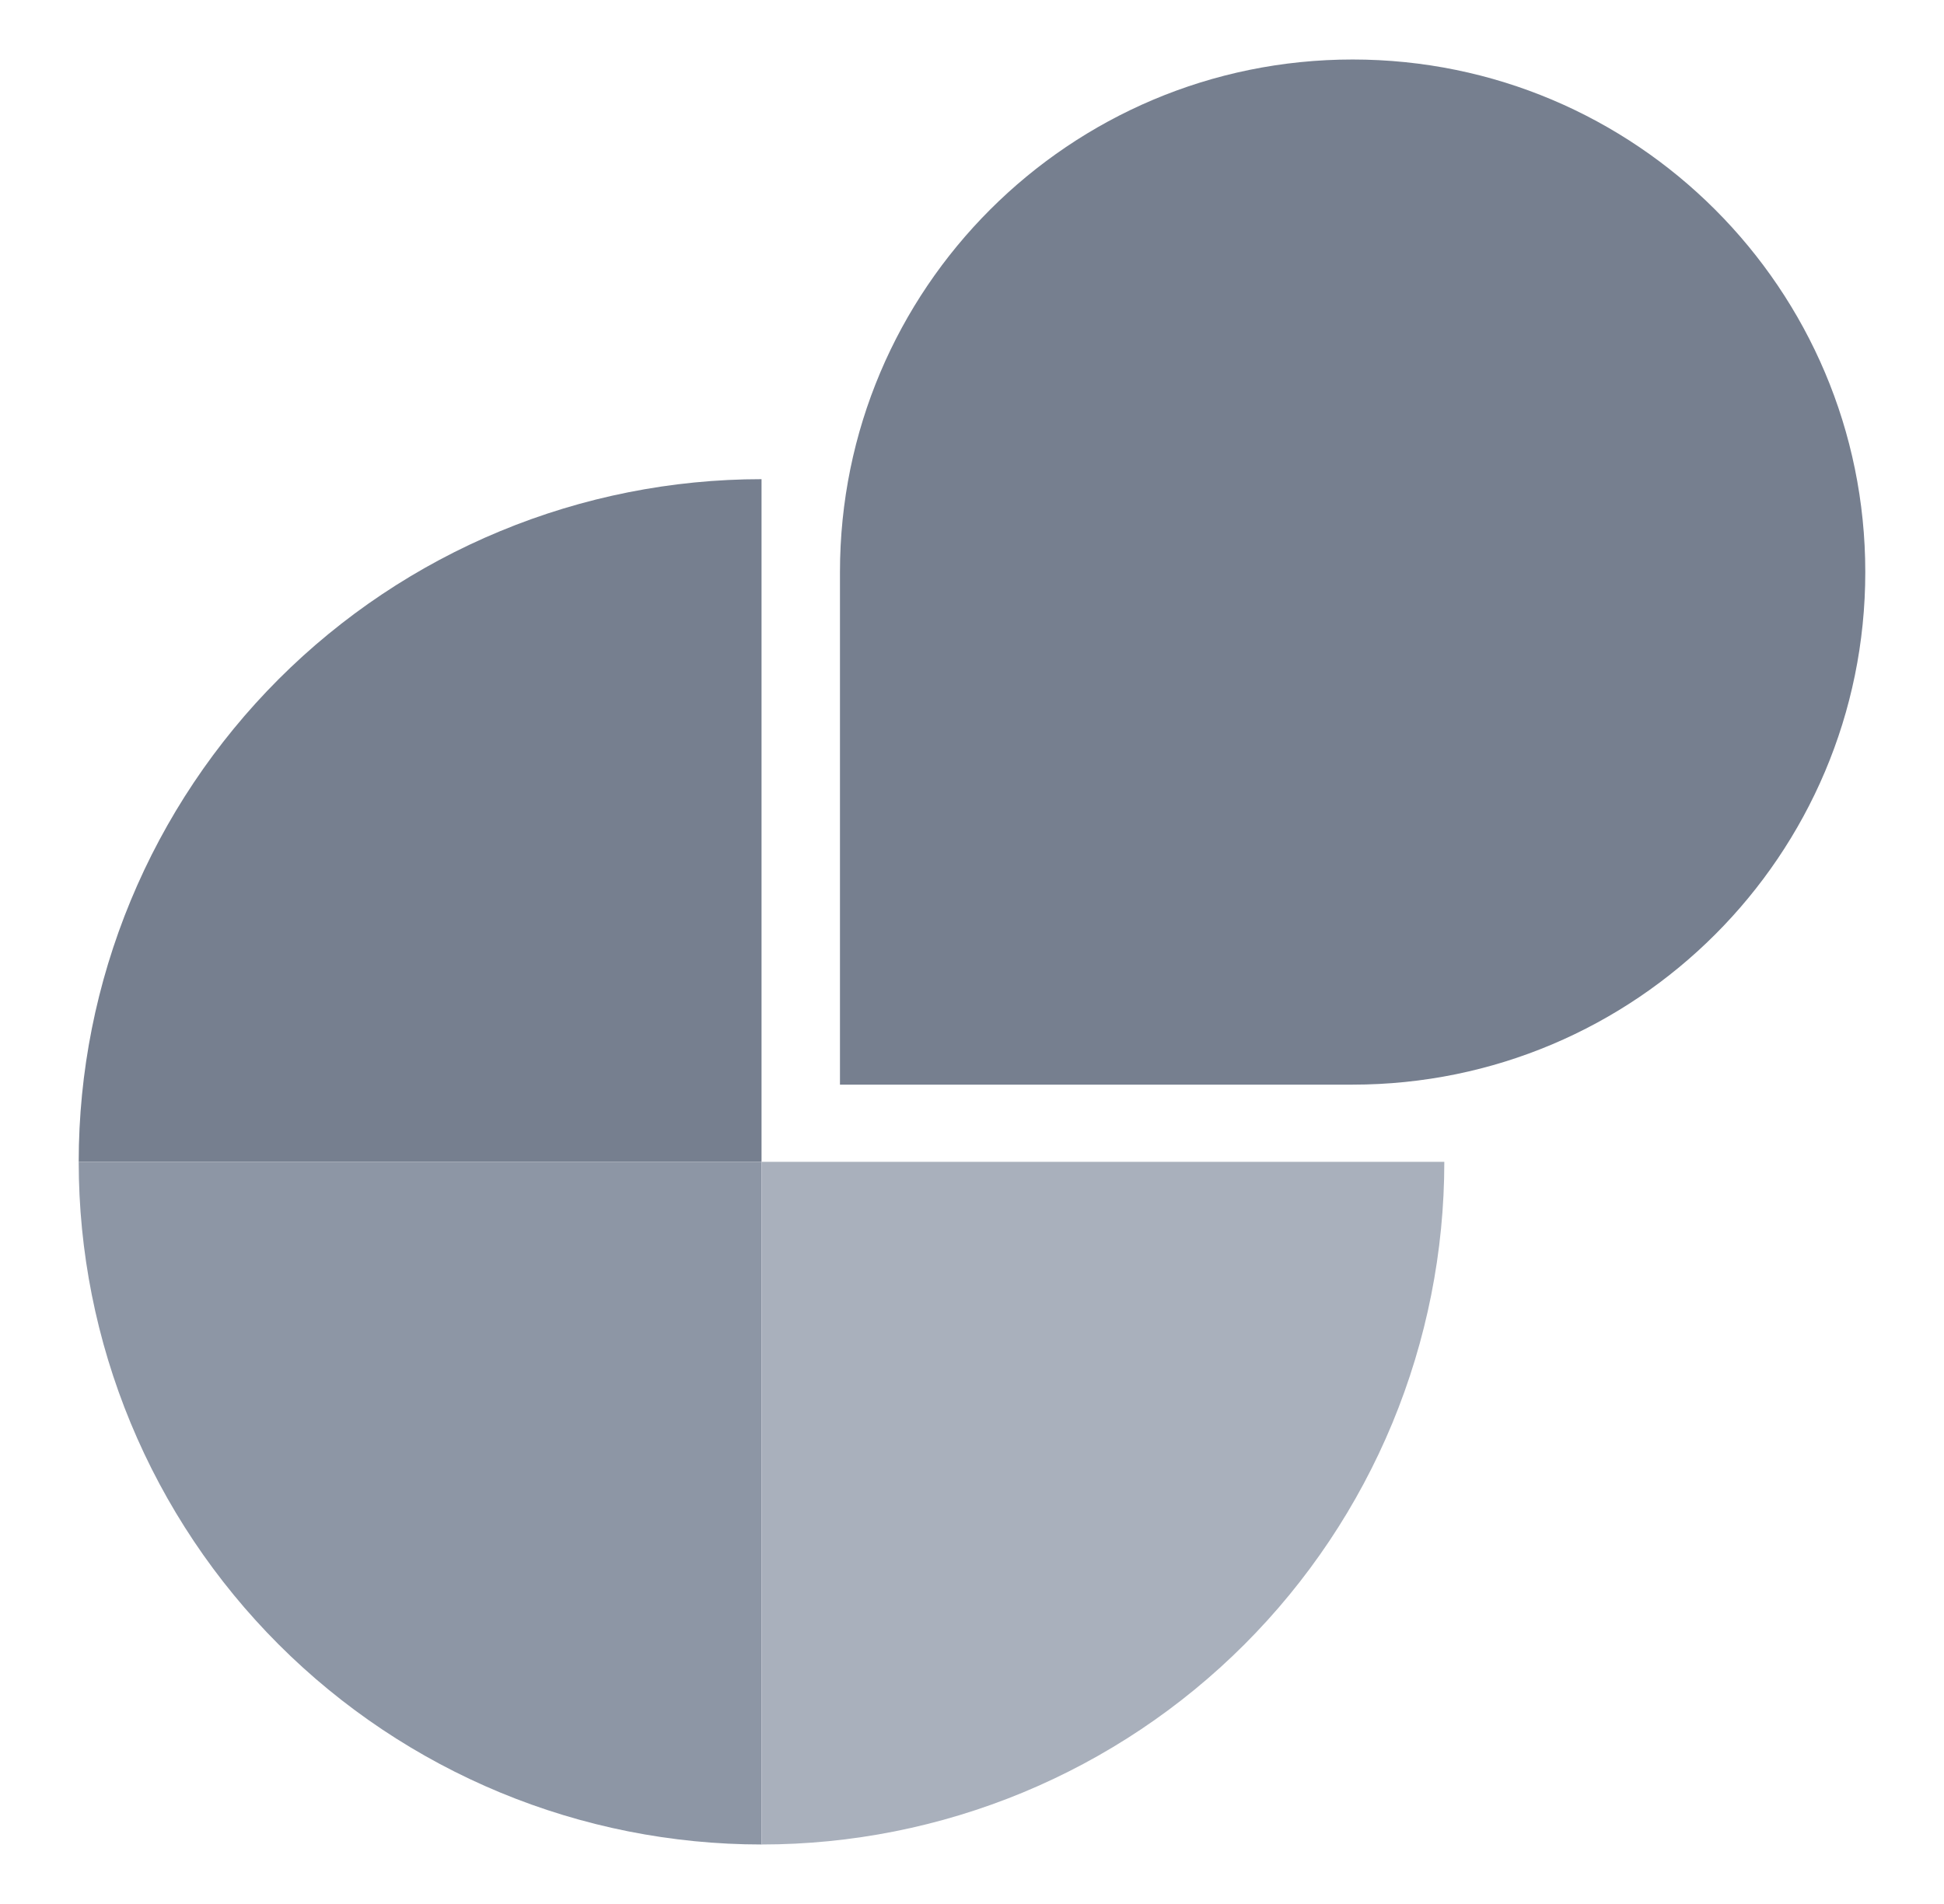 <svg xmlns="http://www.w3.org/2000/svg" fill="none" viewBox="0 0 49 48" height="48" width="49">
<path fill="#767F8F" d="M1.984 29.29C1.984 27.03 2.429 24.792 3.294 22.704C4.159 20.616 5.427 18.719 7.025 17.12C8.623 15.522 10.52 14.255 12.608 13.39C14.697 12.525 16.934 12.08 19.195 12.08V29.29H1.984Z"></path>
<path fill="#8D96A5" d="M1.984 29.29C1.984 31.55 2.429 33.788 3.294 35.876C4.159 37.964 5.427 39.861 7.025 41.459C8.623 43.057 10.52 44.325 12.608 45.19C14.697 46.055 16.934 46.5 19.195 46.5V29.29H1.984Z"></path>
<path fill="#A9B0BC" d="M36.405 29.29C36.405 31.55 35.96 33.788 35.096 35.876C34.231 37.964 32.963 39.861 31.365 41.459C29.767 43.057 27.869 44.325 25.781 45.19C23.693 46.055 21.455 46.5 19.195 46.5V29.29H36.405Z"></path>
<path fill="#767F8F" d="M47.016 14.422C47.016 21.559 41.23 27.344 34.094 27.344H21.172V14.422C21.172 7.285 26.957 1.5 34.094 1.5C41.23 1.5 47.016 7.285 47.016 14.422Z"></path>
</svg>
